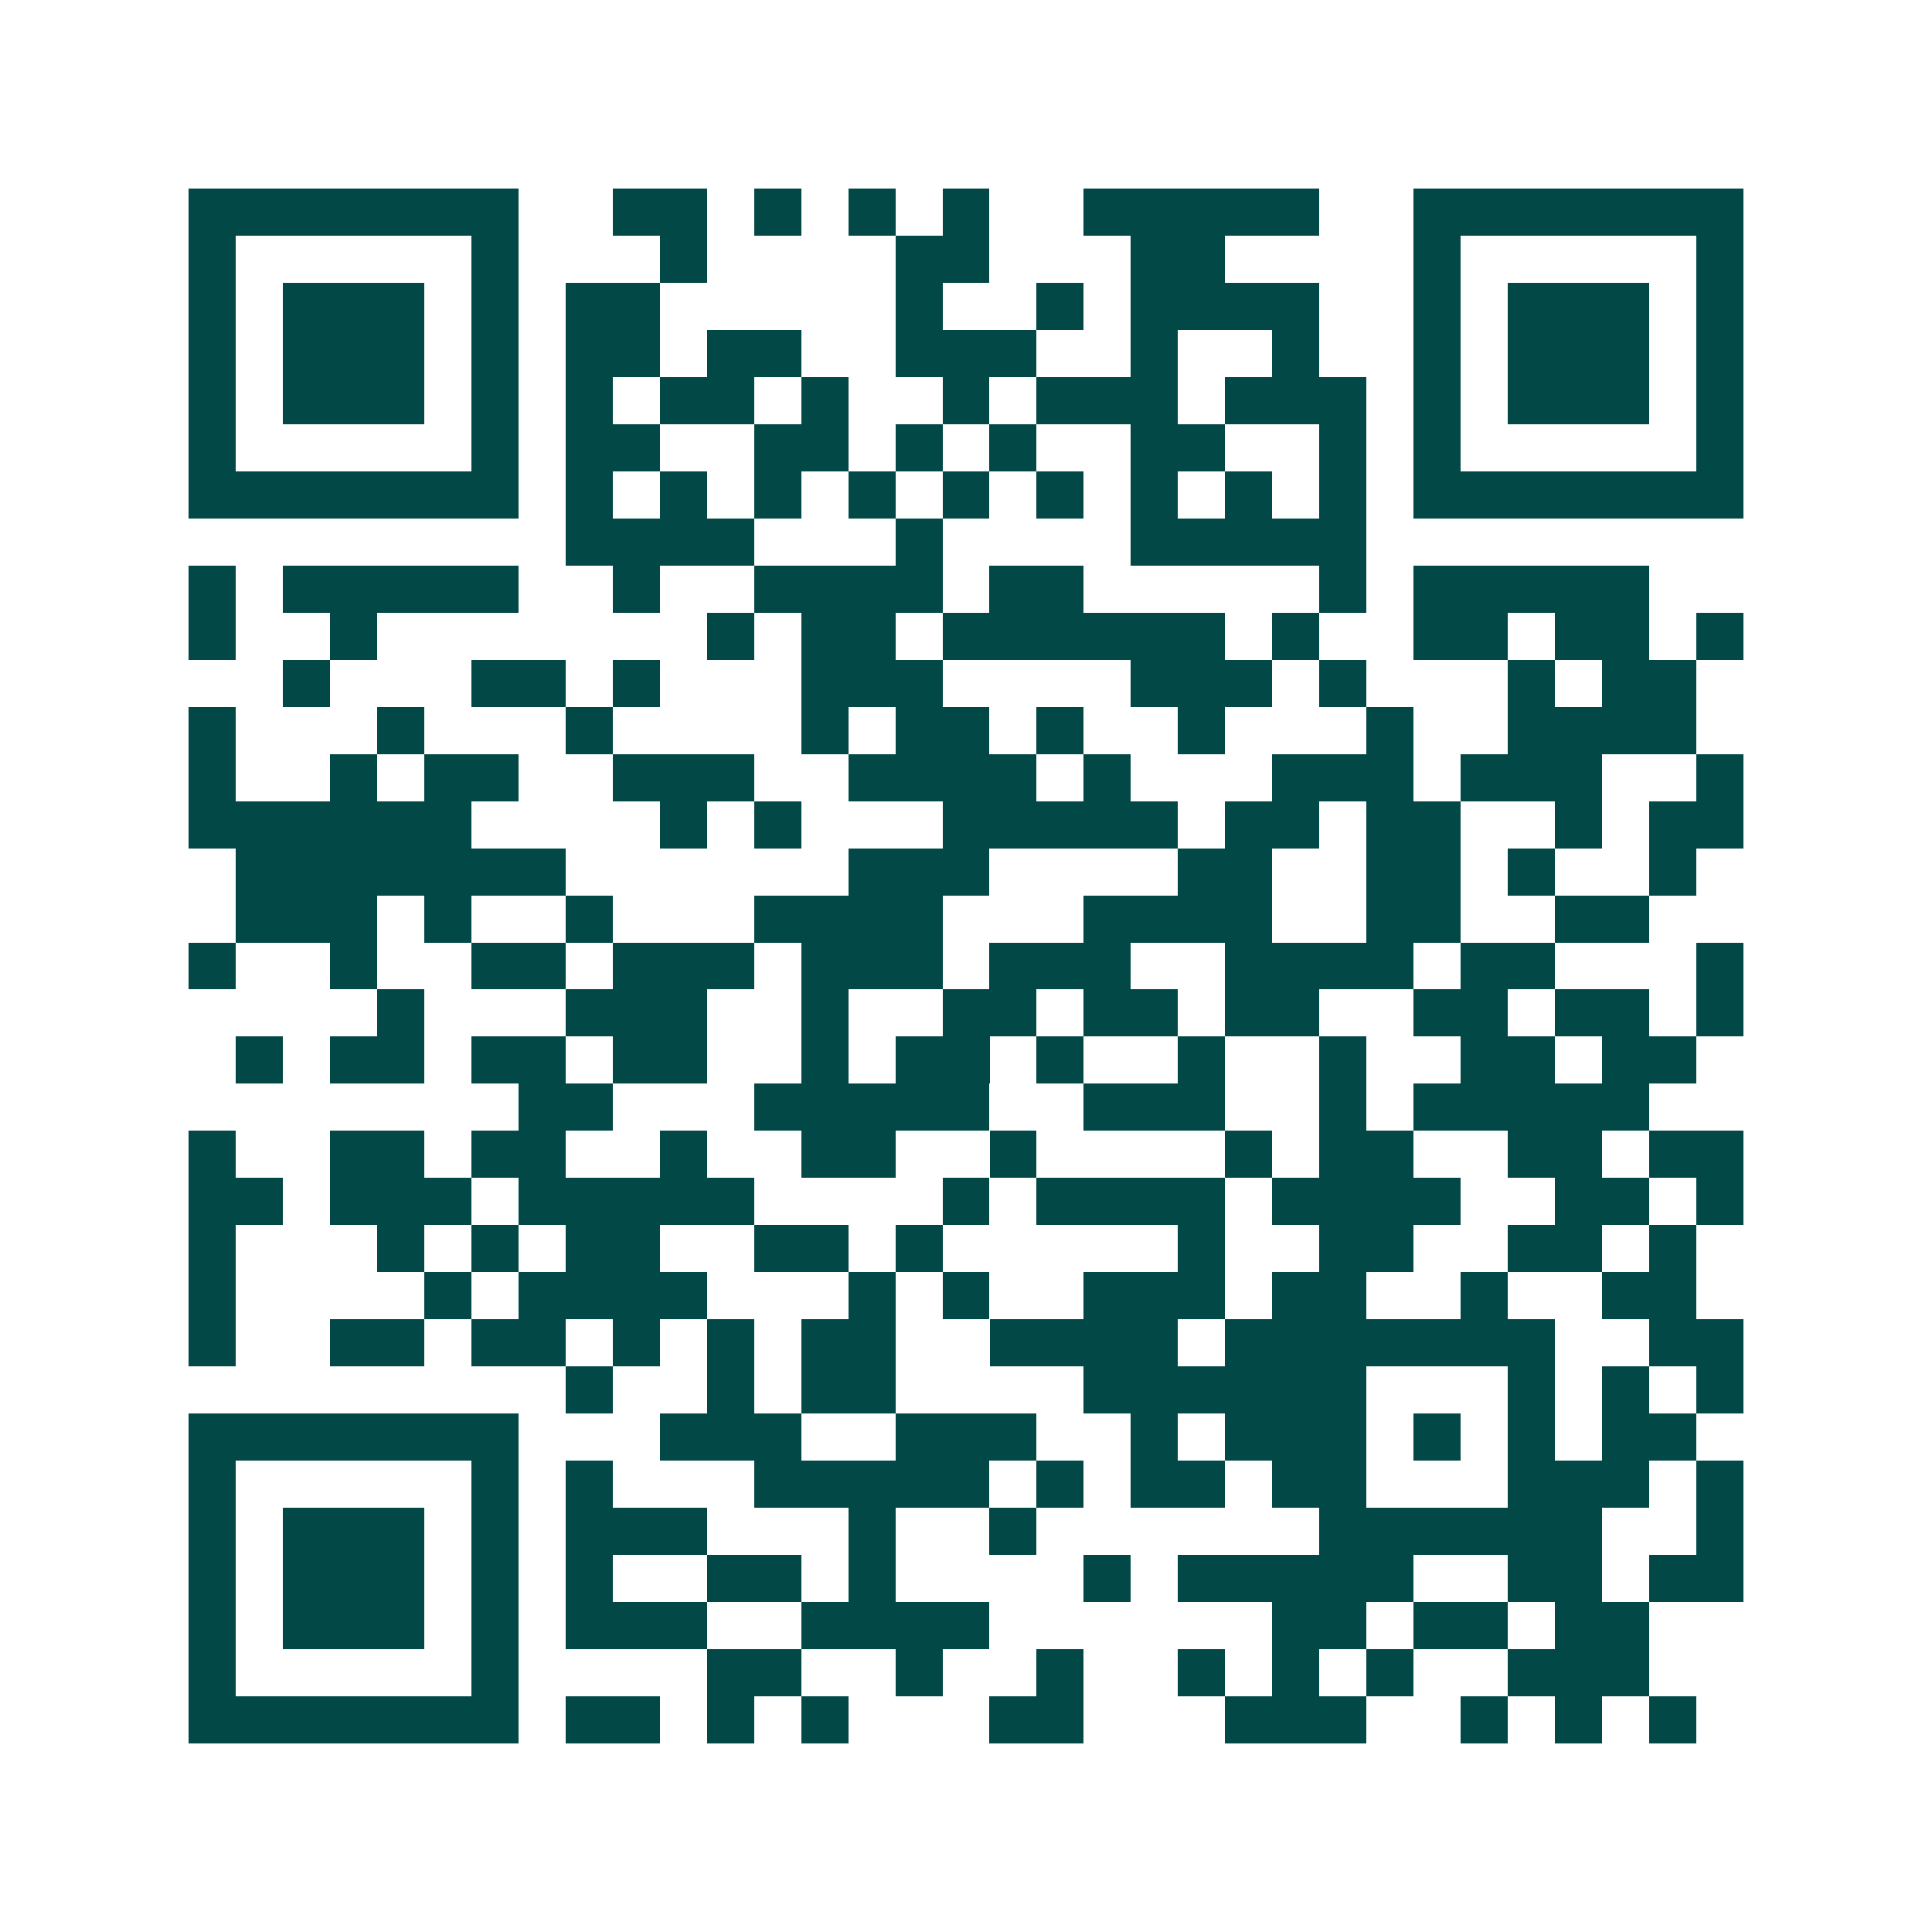 <svg xmlns="http://www.w3.org/2000/svg" width="200" height="200" viewBox="0 0 41 41" shape-rendering="crispEdges"><path fill="#ffffff" d="M0 0h41v41H0z"/><path stroke="#014847" d="M4 4.5h7m2 0h2m1 0h1m1 0h1m1 0h1m2 0h5m2 0h7M4 5.5h1m5 0h1m3 0h1m4 0h2m3 0h2m4 0h1m5 0h1M4 6.5h1m1 0h3m1 0h1m1 0h2m5 0h1m2 0h1m1 0h4m2 0h1m1 0h3m1 0h1M4 7.5h1m1 0h3m1 0h1m1 0h2m1 0h2m2 0h3m2 0h1m2 0h1m2 0h1m1 0h3m1 0h1M4 8.5h1m1 0h3m1 0h1m1 0h1m1 0h2m1 0h1m2 0h1m1 0h3m1 0h3m1 0h1m1 0h3m1 0h1M4 9.5h1m5 0h1m1 0h2m2 0h2m1 0h1m1 0h1m2 0h2m2 0h1m1 0h1m5 0h1M4 10.5h7m1 0h1m1 0h1m1 0h1m1 0h1m1 0h1m1 0h1m1 0h1m1 0h1m1 0h1m1 0h7M12 11.5h4m3 0h1m4 0h5M4 12.5h1m1 0h5m2 0h1m2 0h4m1 0h2m5 0h1m1 0h5M4 13.5h1m2 0h1m7 0h1m1 0h2m1 0h6m1 0h1m2 0h2m1 0h2m1 0h1M6 14.5h1m3 0h2m1 0h1m3 0h3m4 0h3m1 0h1m3 0h1m1 0h2M4 15.5h1m3 0h1m3 0h1m4 0h1m1 0h2m1 0h1m2 0h1m3 0h1m2 0h4M4 16.5h1m2 0h1m1 0h2m2 0h3m2 0h4m1 0h1m3 0h3m1 0h3m2 0h1M4 17.5h6m4 0h1m1 0h1m3 0h5m1 0h2m1 0h2m2 0h1m1 0h2M5 18.5h7m6 0h3m4 0h2m2 0h2m1 0h1m2 0h1M5 19.5h3m1 0h1m2 0h1m3 0h4m3 0h4m2 0h2m2 0h2M4 20.5h1m2 0h1m2 0h2m1 0h3m1 0h3m1 0h3m2 0h4m1 0h2m3 0h1M8 21.5h1m3 0h3m2 0h1m2 0h2m1 0h2m1 0h2m2 0h2m1 0h2m1 0h1M5 22.5h1m1 0h2m1 0h2m1 0h2m2 0h1m1 0h2m1 0h1m2 0h1m2 0h1m2 0h2m1 0h2M11 23.5h2m3 0h5m2 0h3m2 0h1m1 0h5M4 24.5h1m2 0h2m1 0h2m2 0h1m2 0h2m2 0h1m4 0h1m1 0h2m2 0h2m1 0h2M4 25.5h2m1 0h3m1 0h5m4 0h1m1 0h4m1 0h4m2 0h2m1 0h1M4 26.5h1m3 0h1m1 0h1m1 0h2m2 0h2m1 0h1m5 0h1m2 0h2m2 0h2m1 0h1M4 27.5h1m4 0h1m1 0h4m3 0h1m1 0h1m2 0h3m1 0h2m2 0h1m2 0h2M4 28.5h1m2 0h2m1 0h2m1 0h1m1 0h1m1 0h2m2 0h4m1 0h7m2 0h2M12 29.5h1m2 0h1m1 0h2m4 0h6m3 0h1m1 0h1m1 0h1M4 30.5h7m3 0h3m2 0h3m2 0h1m1 0h3m1 0h1m1 0h1m1 0h2M4 31.5h1m5 0h1m1 0h1m3 0h5m1 0h1m1 0h2m1 0h2m3 0h3m1 0h1M4 32.5h1m1 0h3m1 0h1m1 0h3m3 0h1m2 0h1m6 0h6m2 0h1M4 33.5h1m1 0h3m1 0h1m1 0h1m2 0h2m1 0h1m4 0h1m1 0h5m2 0h2m1 0h2M4 34.5h1m1 0h3m1 0h1m1 0h3m2 0h4m6 0h2m1 0h2m1 0h2M4 35.5h1m5 0h1m4 0h2m2 0h1m2 0h1m2 0h1m1 0h1m1 0h1m2 0h3M4 36.5h7m1 0h2m1 0h1m1 0h1m3 0h2m3 0h3m2 0h1m1 0h1m1 0h1"/></svg>
